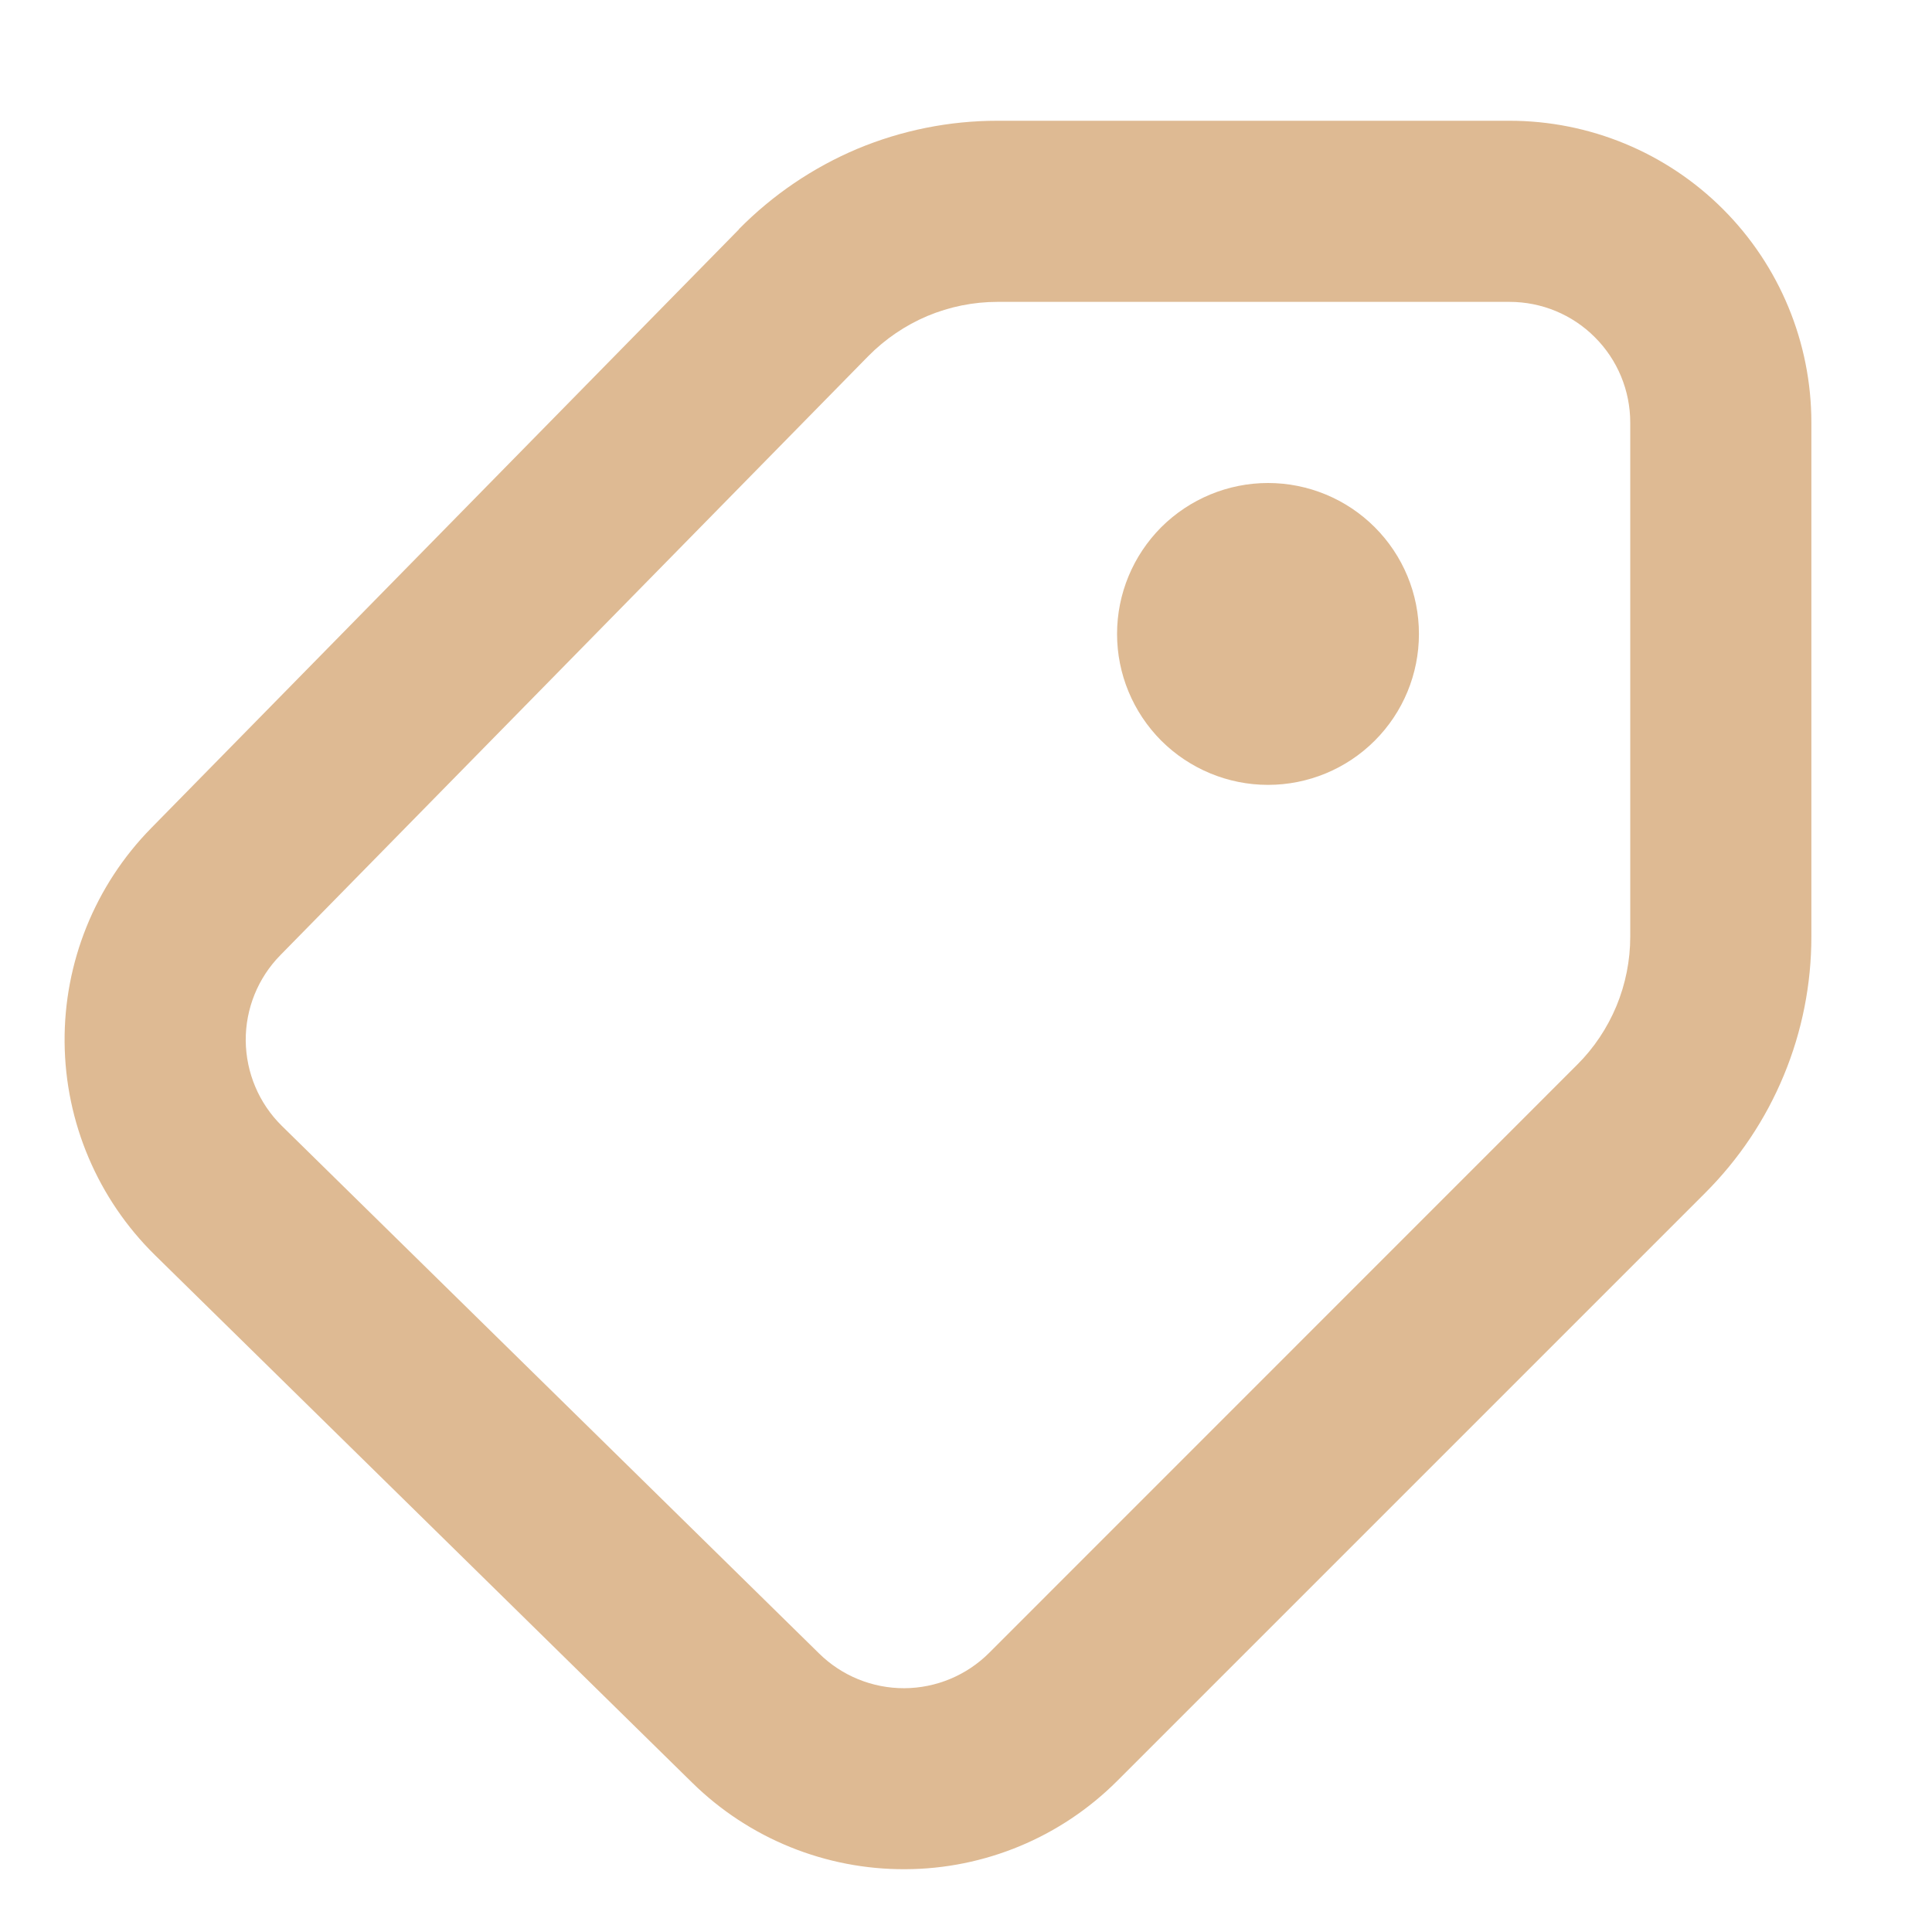 <?xml version="1.0" encoding="UTF-8"?> <svg xmlns="http://www.w3.org/2000/svg" width="16" height="16" viewBox="0 0 16 16" fill="none"> <path fill-rule="evenodd" clip-rule="evenodd" d="M13.061 8.818L8.192 13.688C8.006 13.874 7.753 13.98 7.489 13.981C7.226 13.982 6.972 13.879 6.784 13.694L2.334 9.324C2.145 9.138 2.038 8.885 2.035 8.619C2.033 8.354 2.136 8.099 2.322 7.91L7.19 2.95C7.33 2.808 7.496 2.695 7.68 2.617C7.864 2.54 8.061 2.5 8.26 2.5H12.501C12.767 2.5 13.021 2.605 13.208 2.793C13.396 2.98 13.501 3.235 13.501 3.5V7.757C13.501 7.954 13.462 8.149 13.387 8.331C13.311 8.513 13.201 8.679 13.061 8.818ZM6.119 1.898C6.399 1.614 6.732 1.388 7.099 1.233C7.467 1.079 7.862 1 8.26 1H12.501C13.164 1 13.8 1.263 14.269 1.732C14.738 2.201 15.001 2.837 15.001 3.5V7.757C15.001 8.151 14.924 8.541 14.773 8.905C14.622 9.27 14.401 9.6 14.122 9.879L9.252 14.749C8.786 15.215 8.155 15.478 7.496 15.48C6.837 15.483 6.203 15.226 5.733 14.764L1.283 10.394C0.81 9.929 0.541 9.296 0.535 8.633C0.529 7.97 0.787 7.332 1.251 6.859L6.119 1.9V1.898ZM10.501 6.5C10.17 6.5 9.852 6.368 9.617 6.134C9.383 5.899 9.251 5.582 9.251 5.25C9.251 4.918 9.383 4.601 9.617 4.366C9.852 4.132 10.17 4 10.501 4C10.833 4 11.151 4.132 11.385 4.366C11.62 4.601 11.751 4.918 11.751 5.25C11.751 5.582 11.62 5.899 11.385 6.134C11.151 6.368 10.833 6.5 10.501 6.5Z" fill="#DEBA93"></path> </svg> 